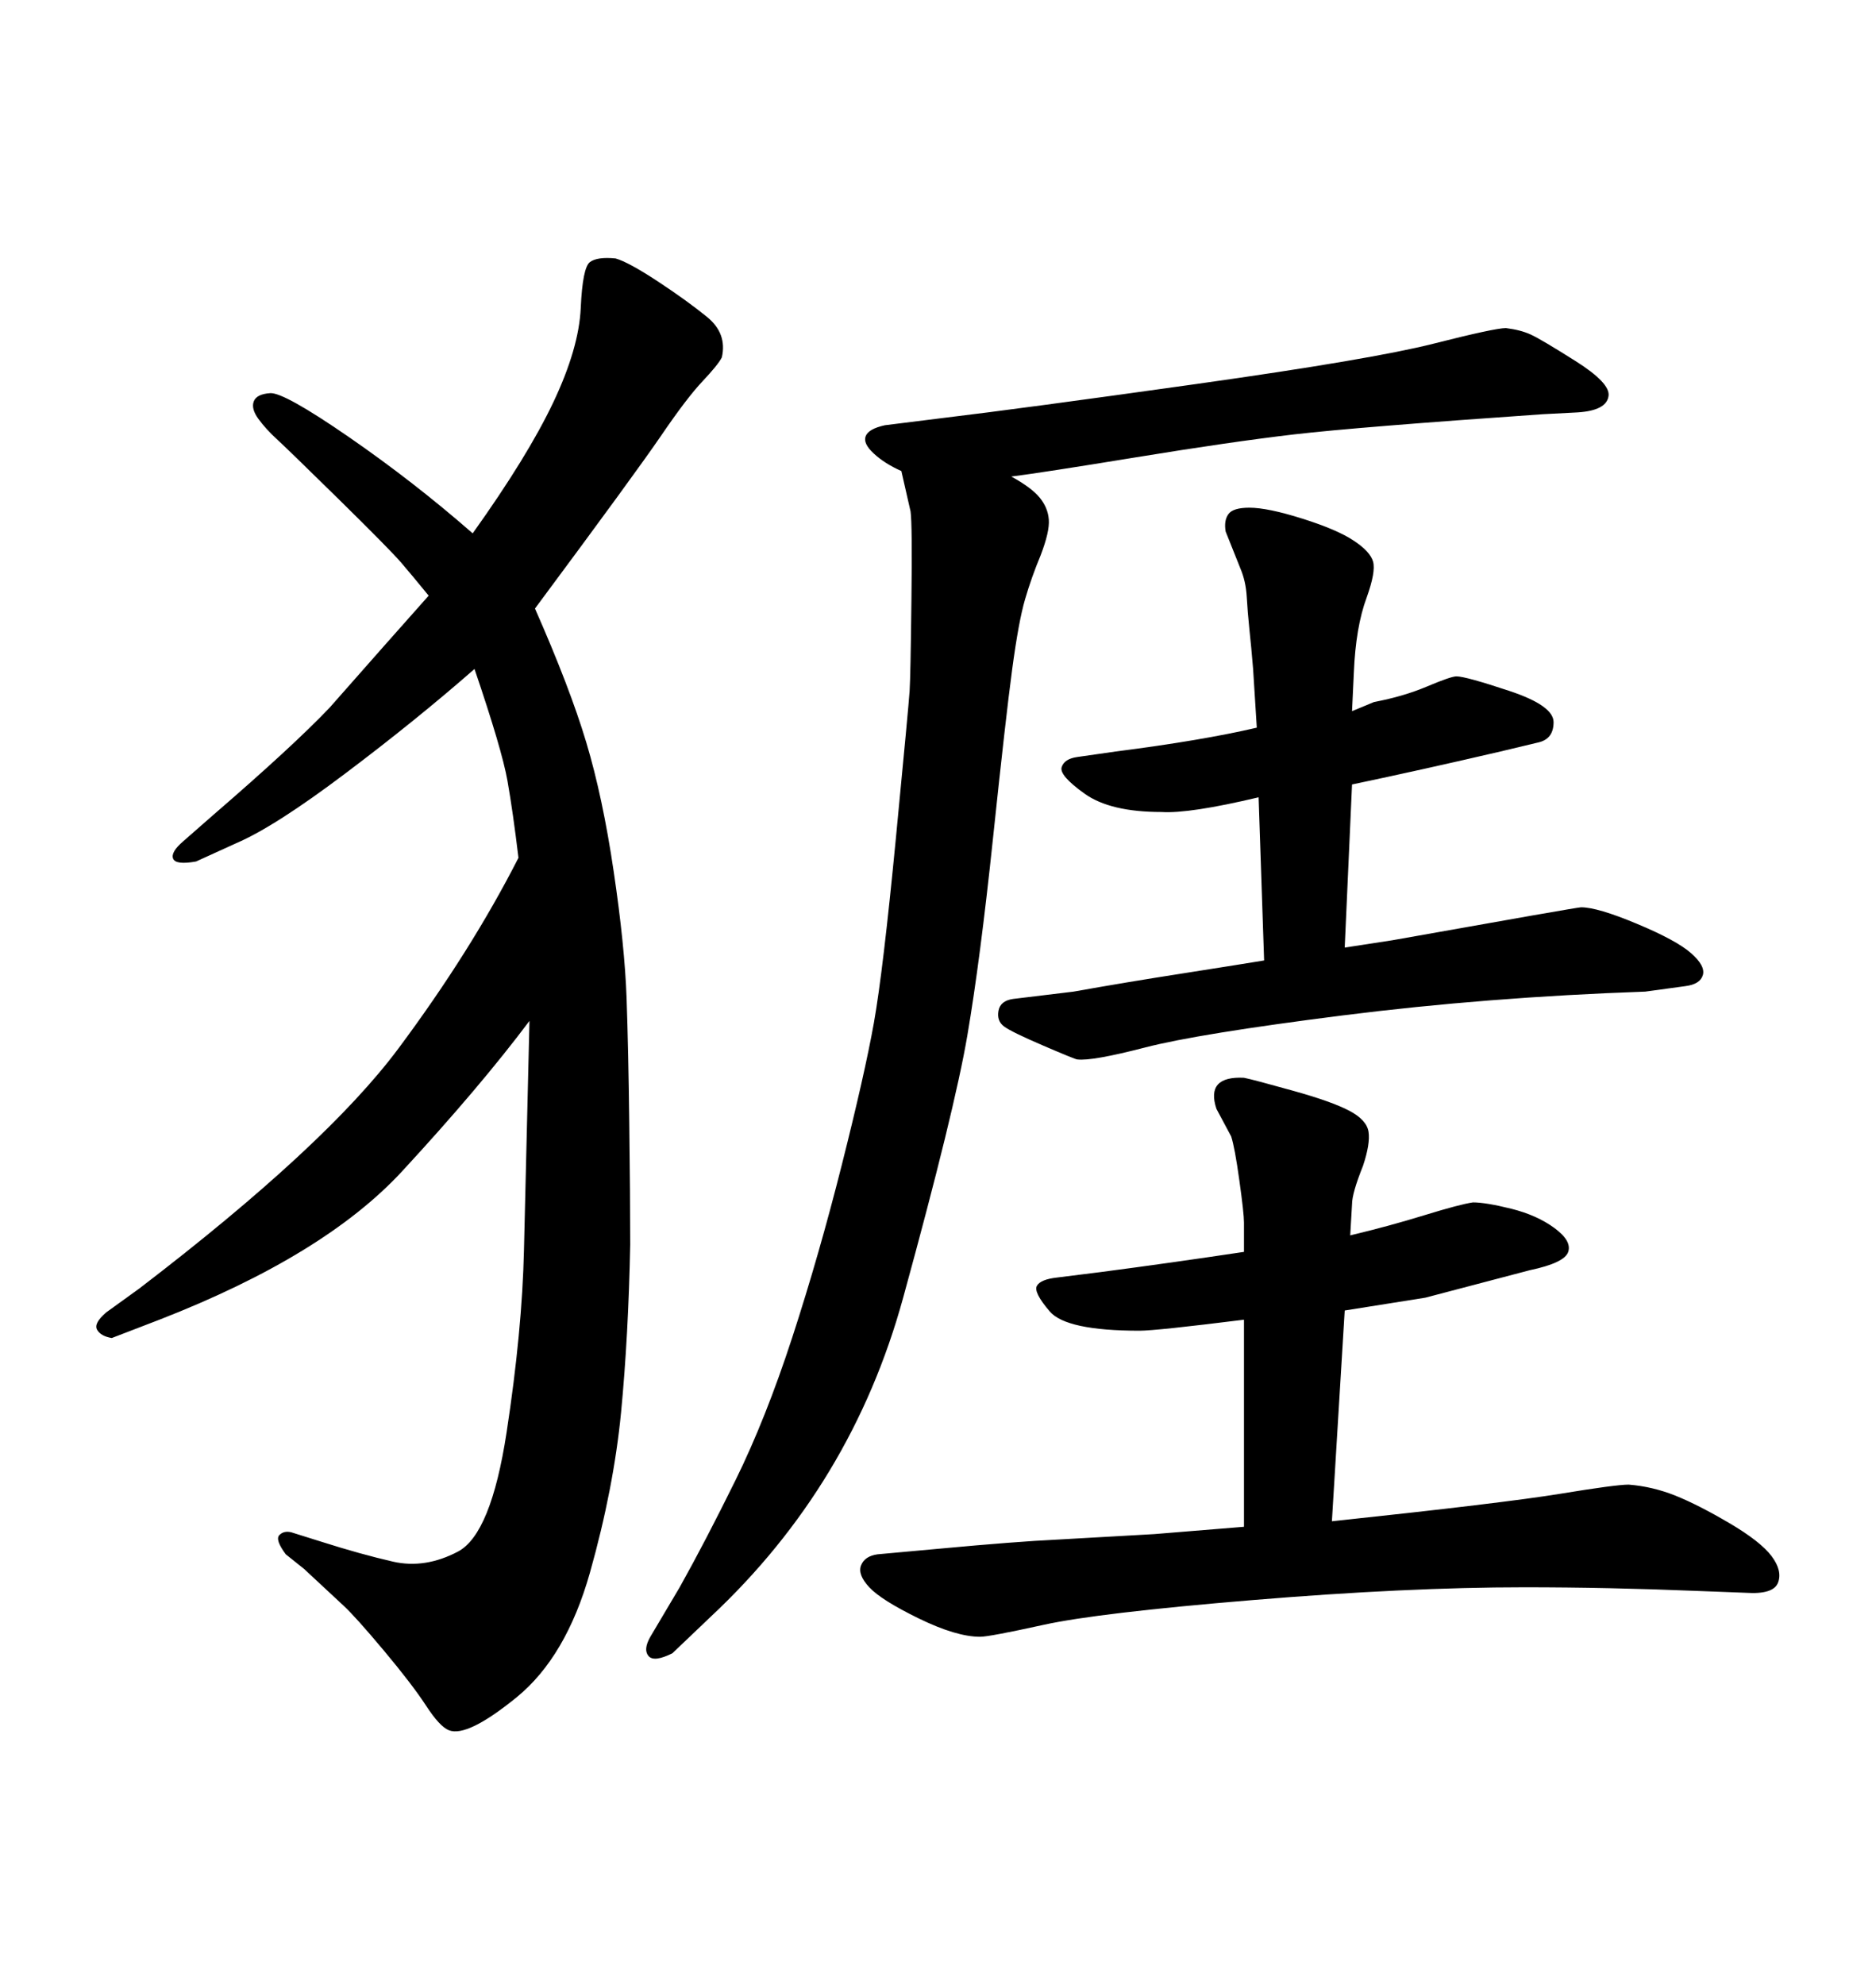 <svg xmlns="http://www.w3.org/2000/svg" xmlns:xlink="http://www.w3.org/1999/xlink" width="300" height="317.285"><path d="M144.14 75.29L144.14 75.29Q141.50 74.12 139.75 72.51Q137.99 70.90 138.43 69.73Q138.87 68.55 141.50 67.97L141.50 67.97L150.88 66.80Q163.18 65.33 191.31 61.38Q219.43 57.42 229.25 54.93Q239.06 52.44 240.82 52.44L240.82 52.44Q243.16 52.73 244.78 53.47Q246.39 54.20 251.95 57.71Q257.52 61.23 257.23 63.28L257.23 63.28Q256.93 65.63 252.25 65.92L252.25 65.92L246.68 66.21Q217.09 68.26 206.98 69.43Q196.88 70.61 181.64 73.10Q166.41 75.59 161.72 76.17L161.72 76.17Q164.94 77.93 166.26 79.54Q167.58 81.15 167.72 83.06Q167.87 84.96 166.41 88.77L166.41 88.77Q164.94 92.29 163.92 95.80Q162.89 99.32 161.87 106.93Q160.84 114.55 158.79 134.03Q156.74 153.52 154.69 165.53Q152.64 177.54 144.43 207.42Q136.23 237.30 113.67 258.40L113.67 258.40L107.52 264.26Q104.59 265.72 103.71 264.70Q102.83 263.67 104.00 261.62L104.00 261.62L108.69 253.71Q112.79 246.39 117.63 236.57Q122.46 226.76 126.71 213.72Q130.96 200.68 134.62 186.18Q138.28 171.68 139.75 163.48Q141.21 155.27 143.26 134.03Q145.31 112.79 145.46 110.45Q145.61 108.11 145.75 95.95Q145.90 83.79 145.61 81.74L145.61 81.74L144.14 75.29ZM198.93 244.04L198.93 244.04L198.93 210.94Q184.86 212.70 182.23 212.70L182.23 212.70Q170.51 212.70 167.87 209.62Q165.23 206.54 165.82 205.52Q166.41 204.49 169.04 204.20L169.04 204.20L176.07 203.32Q187.21 201.86 198.93 200.10L198.93 200.10Q198.93 196.88 198.93 195.41Q198.93 193.95 198.19 188.67Q197.46 183.40 196.88 181.64L196.88 181.64L194.53 177.25Q192.77 171.97 198.93 172.27L198.93 172.27Q200.39 172.56 206.69 174.32Q212.99 176.07 215.77 177.54Q218.55 179.00 218.85 180.91Q219.14 182.81 217.97 186.33L217.97 186.33Q216.21 190.72 216.21 192.48L216.21 192.48L215.92 197.46Q222.07 196.00 227.78 194.24Q233.50 192.48 235.55 192.19L235.55 192.19Q237.60 192.19 241.70 193.21Q245.80 194.24 248.58 196.29Q251.37 198.34 250.78 200.10L250.78 200.10Q250.20 201.86 244.63 203.03L244.63 203.03L227.93 207.42L215.04 209.47L212.99 243.16Q240.53 240.23 249.46 238.77Q258.40 237.30 260.45 237.30L260.45 237.30Q264.26 237.60 267.92 239.06Q271.58 240.53 276.56 243.46Q281.54 246.39 283.30 248.73Q285.06 251.07 284.33 252.98Q283.59 254.88 279.20 254.59L279.20 254.59L271.58 254.30Q257.23 253.71 243.75 253.71L243.75 253.71Q225 253.71 200.24 255.76Q175.49 257.81 166.85 259.72Q158.20 261.62 156.74 261.62L156.74 261.62Q152.93 261.62 146.92 258.69Q140.92 255.76 139.01 253.71Q137.11 251.66 137.70 250.20Q138.28 248.73 140.33 248.44L140.33 248.44L150 247.56Q162.60 246.39 169.04 246.09L169.04 246.09L184.57 245.21L198.93 244.04ZM216.50 107.52L216.21 113.67L219.73 112.21Q224.41 111.33 228.22 109.72Q232.03 108.11 232.91 108.11L232.91 108.11Q234.38 108.11 241.41 110.45Q248.44 112.79 248.44 115.43Q248.44 118.07 246.09 118.65L246.09 118.65L239.94 120.12Q227.34 123.05 216.21 125.39L216.21 125.39L215.04 151.46L222.66 150.29Q252.25 145.02 252.83 145.02L252.83 145.02Q255.47 145.02 261.77 147.66Q268.07 150.29 270.41 152.34Q272.75 154.39 272.31 155.86Q271.88 157.32 269.53 157.62L269.53 157.62L263.09 158.50Q237.89 159.38 214.75 162.30Q191.60 165.23 183.11 167.43Q174.61 169.63 172.27 169.34L172.27 169.34Q171.97 169.34 166.85 167.14Q161.72 164.94 160.55 164.06Q159.38 163.18 159.67 161.57Q159.96 159.96 162.01 159.67L162.01 159.67L171.68 158.50Q179.88 157.03 189.26 155.57Q198.63 154.10 202.15 153.52L202.15 153.52L201.27 127.44Q190.14 130.08 185.74 129.79L185.74 129.79Q177.54 129.79 173.44 126.86Q169.34 123.93 169.78 122.61Q170.21 121.29 172.27 121.00L172.27 121.00L178.42 120.12Q192.19 118.36 200.98 116.31L200.98 116.31L200.39 106.93Q200.10 103.42 199.80 100.63Q199.51 97.85 199.37 95.36Q199.22 92.87 198.34 90.82L198.34 90.82L196.00 84.96Q195.70 83.20 196.44 82.18Q197.17 81.15 199.80 81.15L199.80 81.15Q202.73 81.15 208.30 82.91Q213.87 84.67 216.50 86.43Q219.14 88.18 219.58 89.79Q220.02 91.41 218.55 95.51L218.55 95.51Q216.80 100.20 216.50 107.52L216.50 107.52ZM82.91 137.11L82.91 137.11Q82.03 129.79 81.15 124.80Q80.27 119.82 75.88 106.93L75.88 106.93Q66.50 115.14 55.22 123.63Q43.95 132.13 37.79 134.77L37.79 134.77L31.35 137.70Q28.13 138.28 27.69 137.26Q27.25 136.23 29.30 134.47L29.30 134.47L33.98 130.37Q46.88 119.24 52.73 113.09L52.73 113.09L61.52 103.13L68.55 95.21Q65.92 91.99 64.16 89.94Q62.40 87.89 54.20 79.83Q46.00 71.78 44.24 70.17Q42.48 68.55 41.31 66.94Q40.14 65.33 40.58 64.16Q41.02 62.99 43.21 62.84Q45.41 62.70 55.81 69.87Q66.21 77.05 75.59 85.25L75.59 85.25Q84.38 72.95 88.48 64.31Q92.58 55.66 92.87 49.22Q93.16 42.77 94.34 41.89Q95.51 41.02 98.44 41.31L98.44 41.31Q100.49 41.89 105.18 44.97Q109.86 48.05 113.09 50.68Q116.31 53.32 115.43 57.13L115.43 57.13Q114.84 58.30 112.35 60.94Q109.86 63.57 105.76 69.58Q101.66 75.59 85.55 97.27L85.55 97.27Q91.11 109.86 93.75 118.65Q96.39 127.44 98.14 139.31Q99.90 151.17 100.20 159.52Q100.49 167.87 100.63 179.59Q100.78 191.31 100.78 198.93L100.78 198.93Q100.49 213.57 99.32 225.73Q98.14 237.89 94.34 251.37Q90.53 264.84 82.62 271.29Q74.71 277.73 71.78 276.56L71.78 276.56Q70.31 275.98 68.12 272.61Q65.92 269.24 61.38 263.82Q56.84 258.40 54.93 256.64Q53.03 254.88 48.63 250.78L48.63 250.78L45.70 248.44Q43.95 246.09 44.68 245.36Q45.41 244.63 46.58 244.92L46.58 244.92L51.27 246.39Q57.71 248.44 62.84 249.61Q67.97 250.78 73.24 248.00Q78.52 245.21 81.01 228.96Q83.50 212.70 83.79 199.80L83.79 199.80L84.67 163.18Q76.76 173.73 64.31 187.21Q51.86 200.68 25.49 210.94L25.49 210.94L17.87 213.87Q16.11 213.57 15.53 212.55Q14.94 211.52 16.99 209.77L16.99 209.77L22.27 205.96Q52.15 183.11 63.72 167.58Q75.29 152.05 82.91 137.11Z"/></svg>
